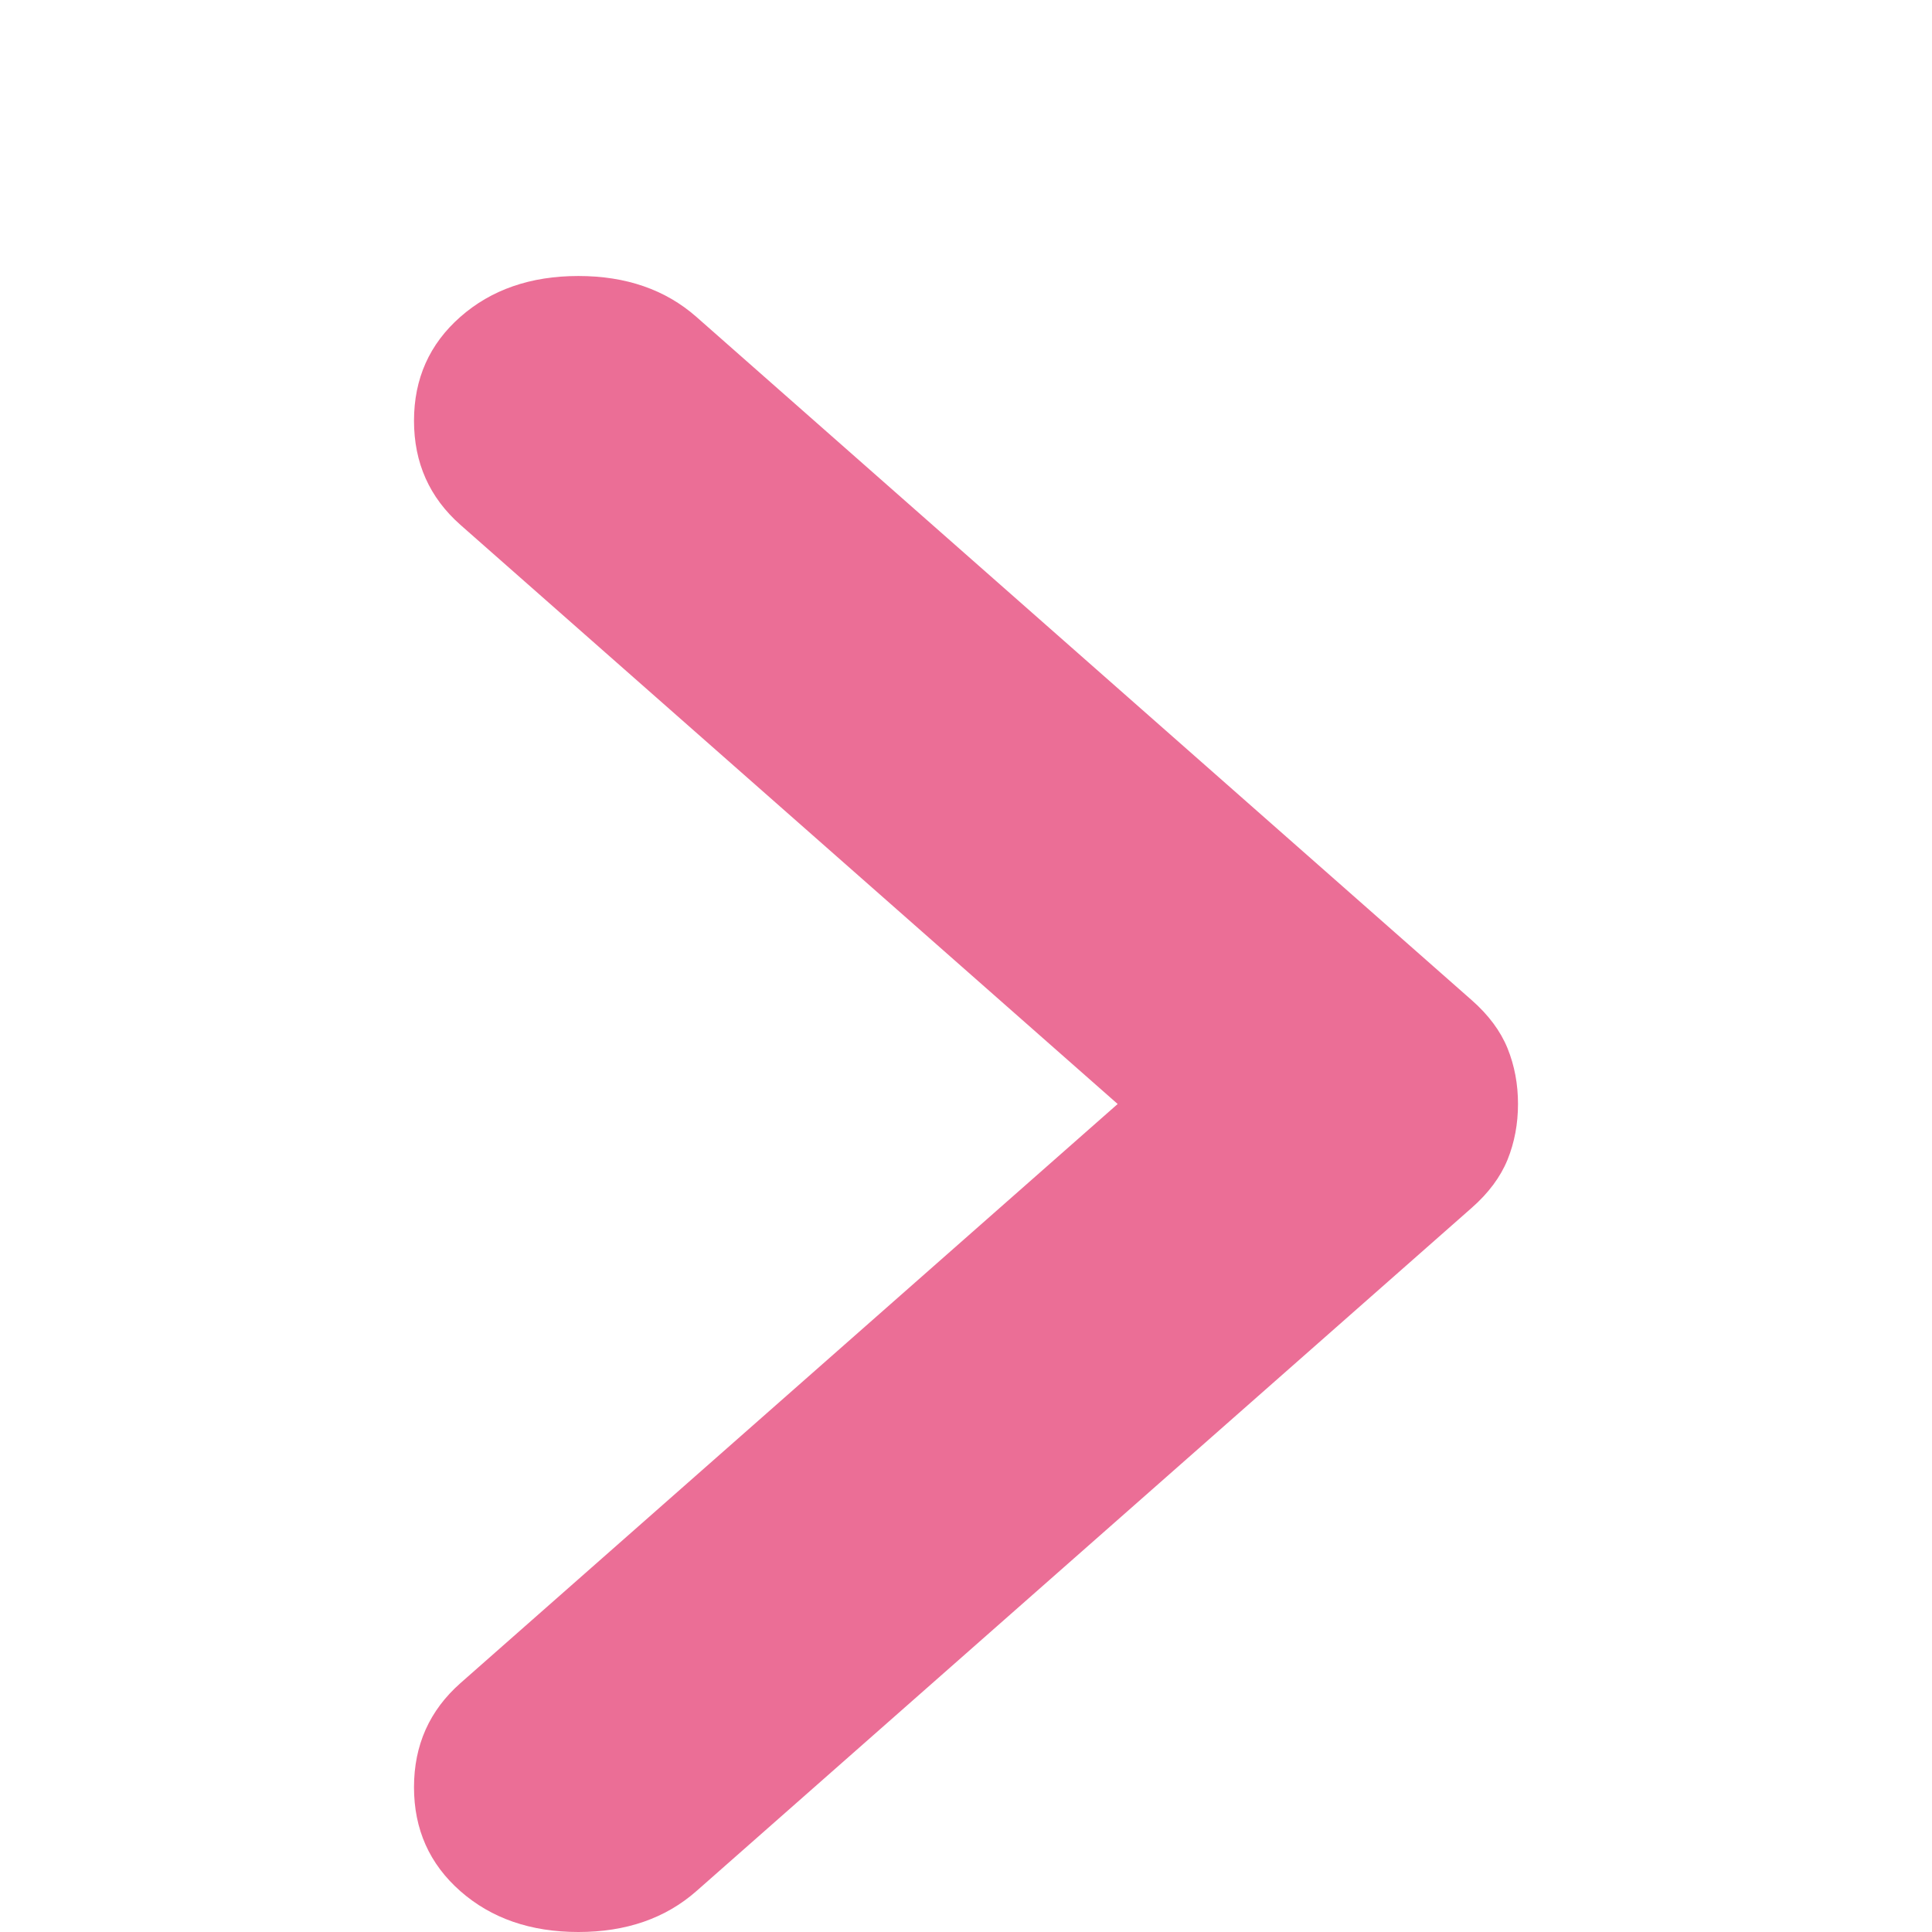 <svg width="14" height="14" viewBox="0 0 14 14" fill="none" xmlns="http://www.w3.org/2000/svg">
<path d="M8.099 8L3.336 12.197C3.112 12.395 3 12.646 3 12.951C3 13.256 3.112 13.507 3.336 13.704C3.56 13.901 3.845 14 4.191 14C4.537 14 4.822 13.901 5.046 13.704L10.664 8.753C10.786 8.646 10.873 8.529 10.924 8.404C10.975 8.278 11 8.143 11 8C11 7.856 10.975 7.722 10.924 7.596C10.873 7.471 10.786 7.354 10.664 7.247L5.046 2.296C4.822 2.099 4.537 2 4.191 2C3.845 2 3.56 2.099 3.336 2.296C3.112 2.493 3 2.744 3 3.049C3 3.354 3.112 3.605 3.336 3.803L8.099 8Z" fill="#EB6E96"/>
</svg>
